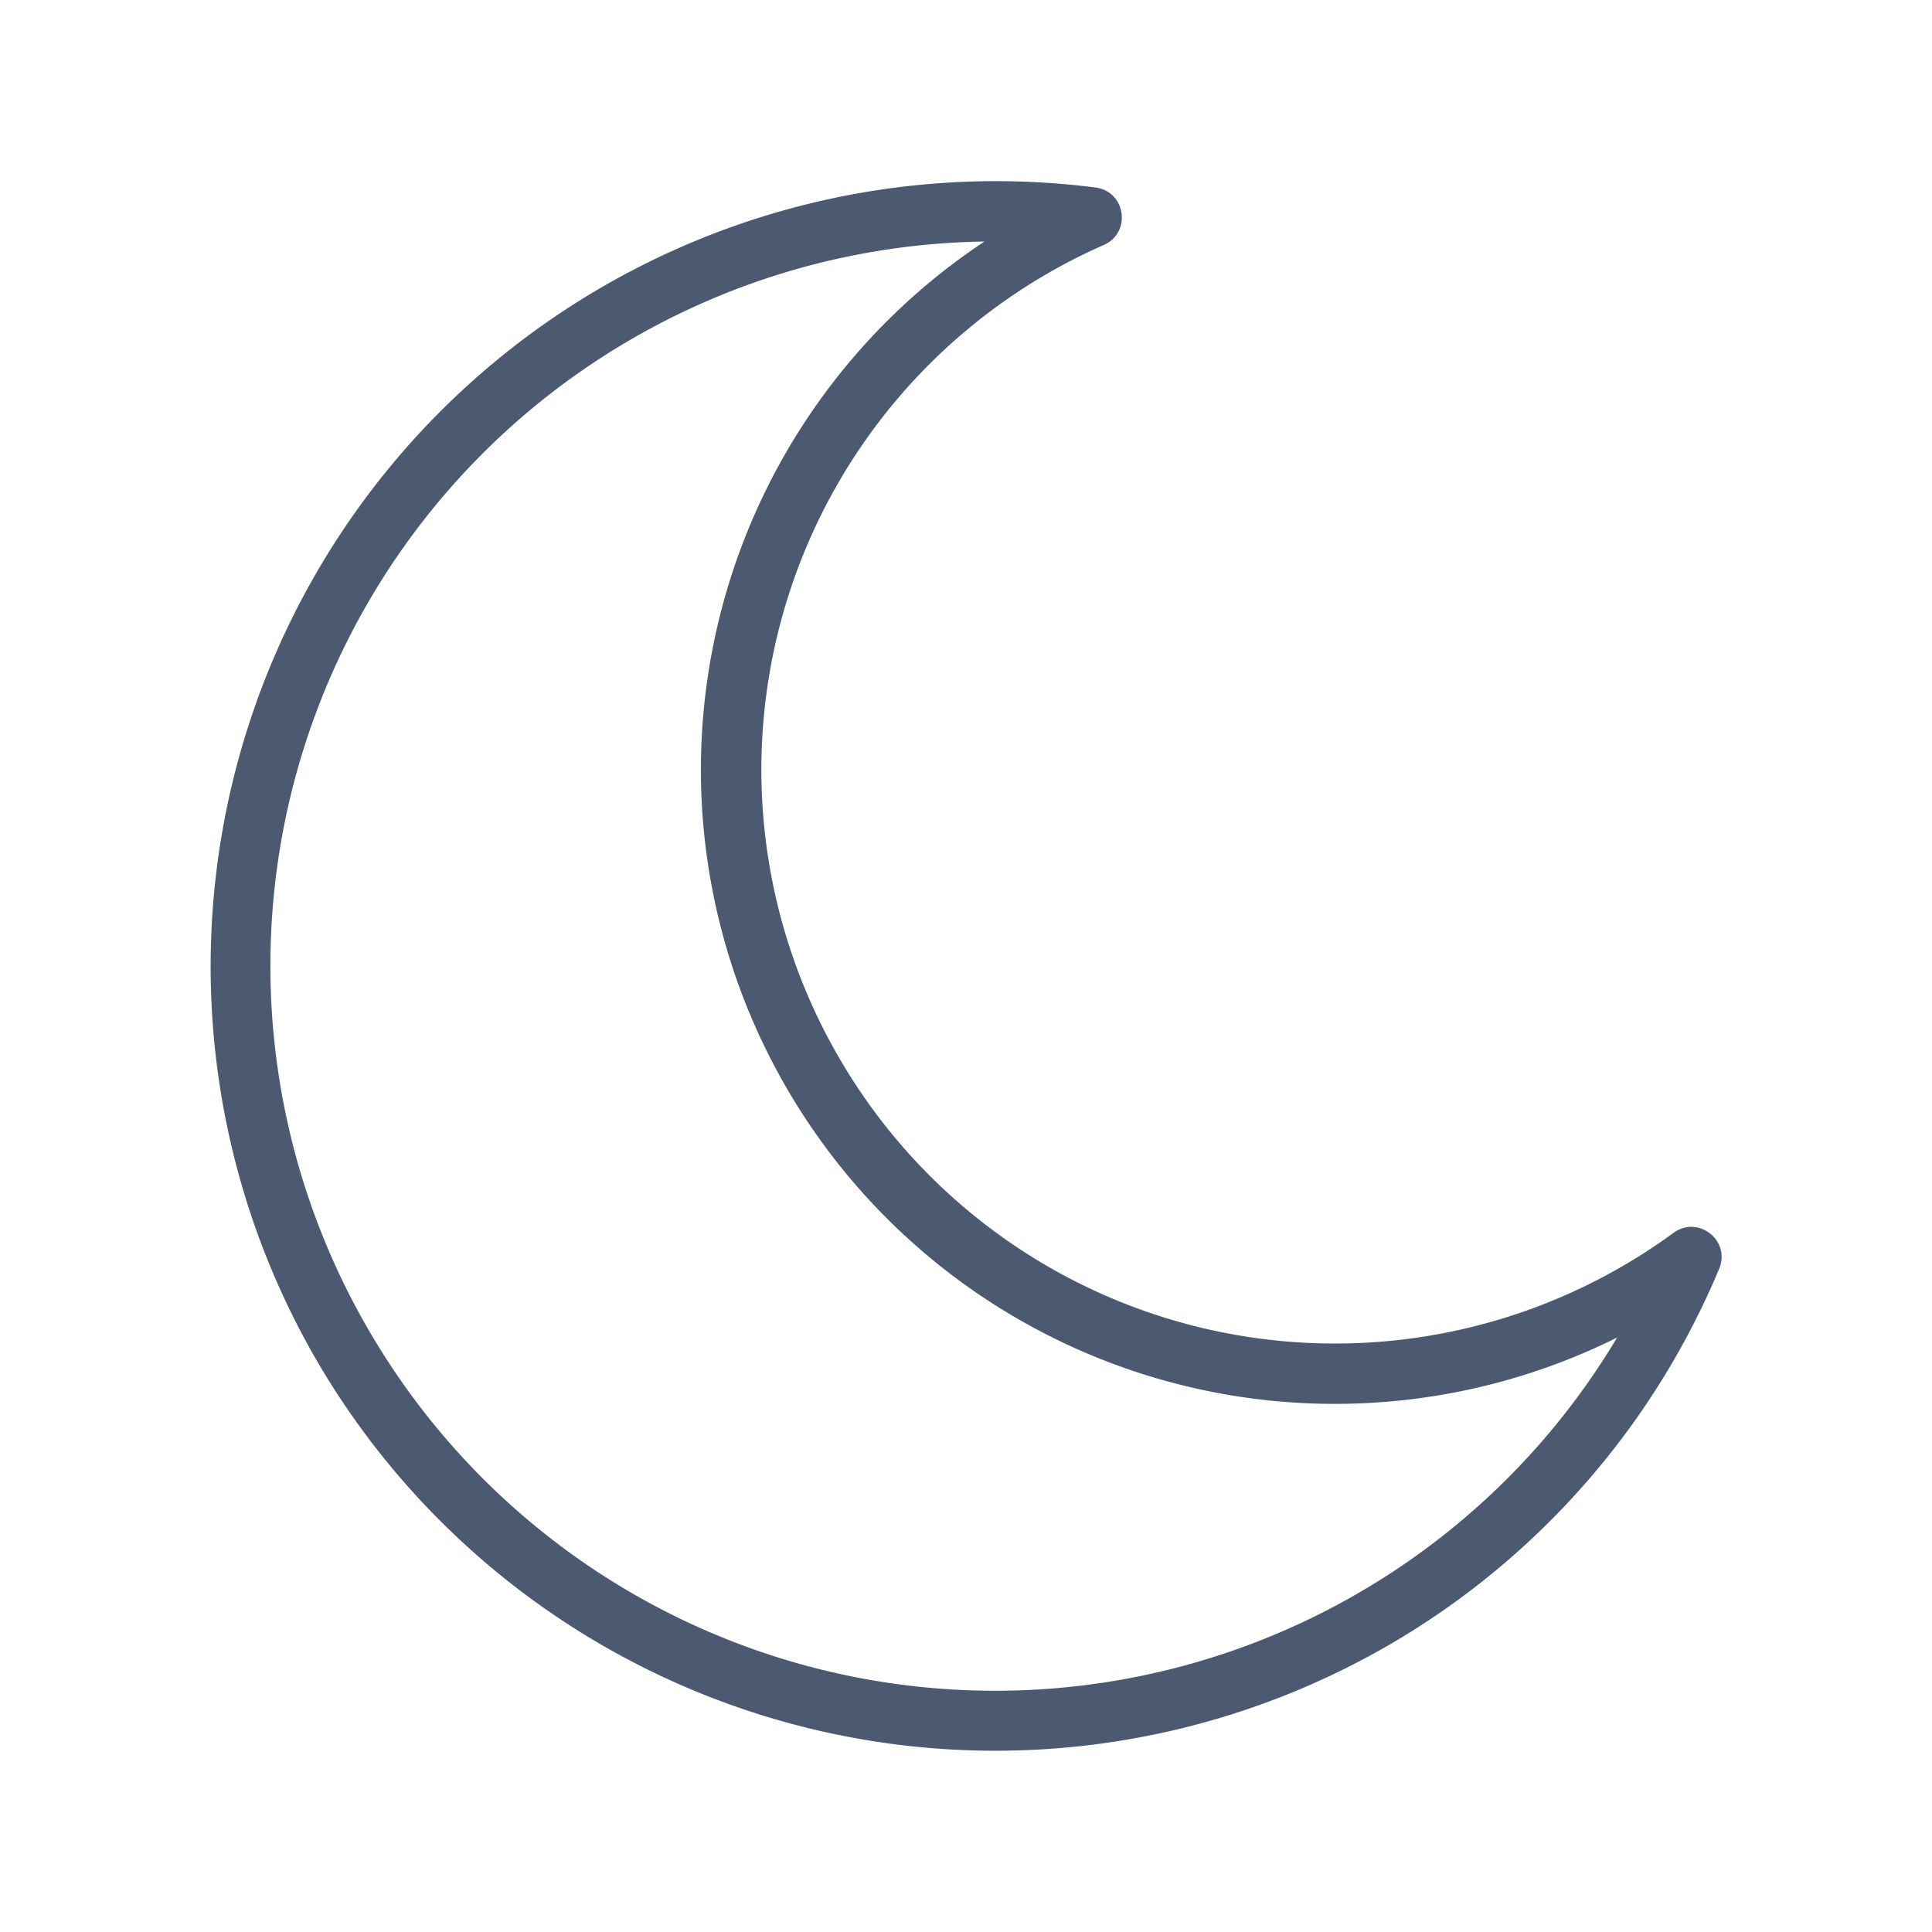 <svg xmlns="http://www.w3.org/2000/svg" version="1.1" xmlns:xlink="http://www.w3.org/1999/xlink" width="512" height="512" x="0" y="0" viewBox="0 0 16.933 16.933" style="enable-background:new 0 0 512 512" xml:space="preserve" class=""><g><path d="M9.598 1.643a6.882 6.882 0 0 0-6.832 10.264 6.882 6.882 0 0 0 9.396 2.517 6.876 6.876 0 0 0 2.906-3.305c.102-.247-.184-.471-.4-.314a5.023 5.023 0 0 1-7.32-1.545 5.023 5.023 0 0 1 2.324-7.112c.249-.107.195-.474-.074-.505zm-.97.474a5.555 5.555 0 0 0-1.74 7.408 5.554 5.554 0 0 0 7.285 2.198 6.348 6.348 0 0 1-10.95-.08 6.348 6.348 0 0 1 5.405-9.526z" fill="#4b5a71" opacity="1" data-original="#000000" class=""></path></g></svg>